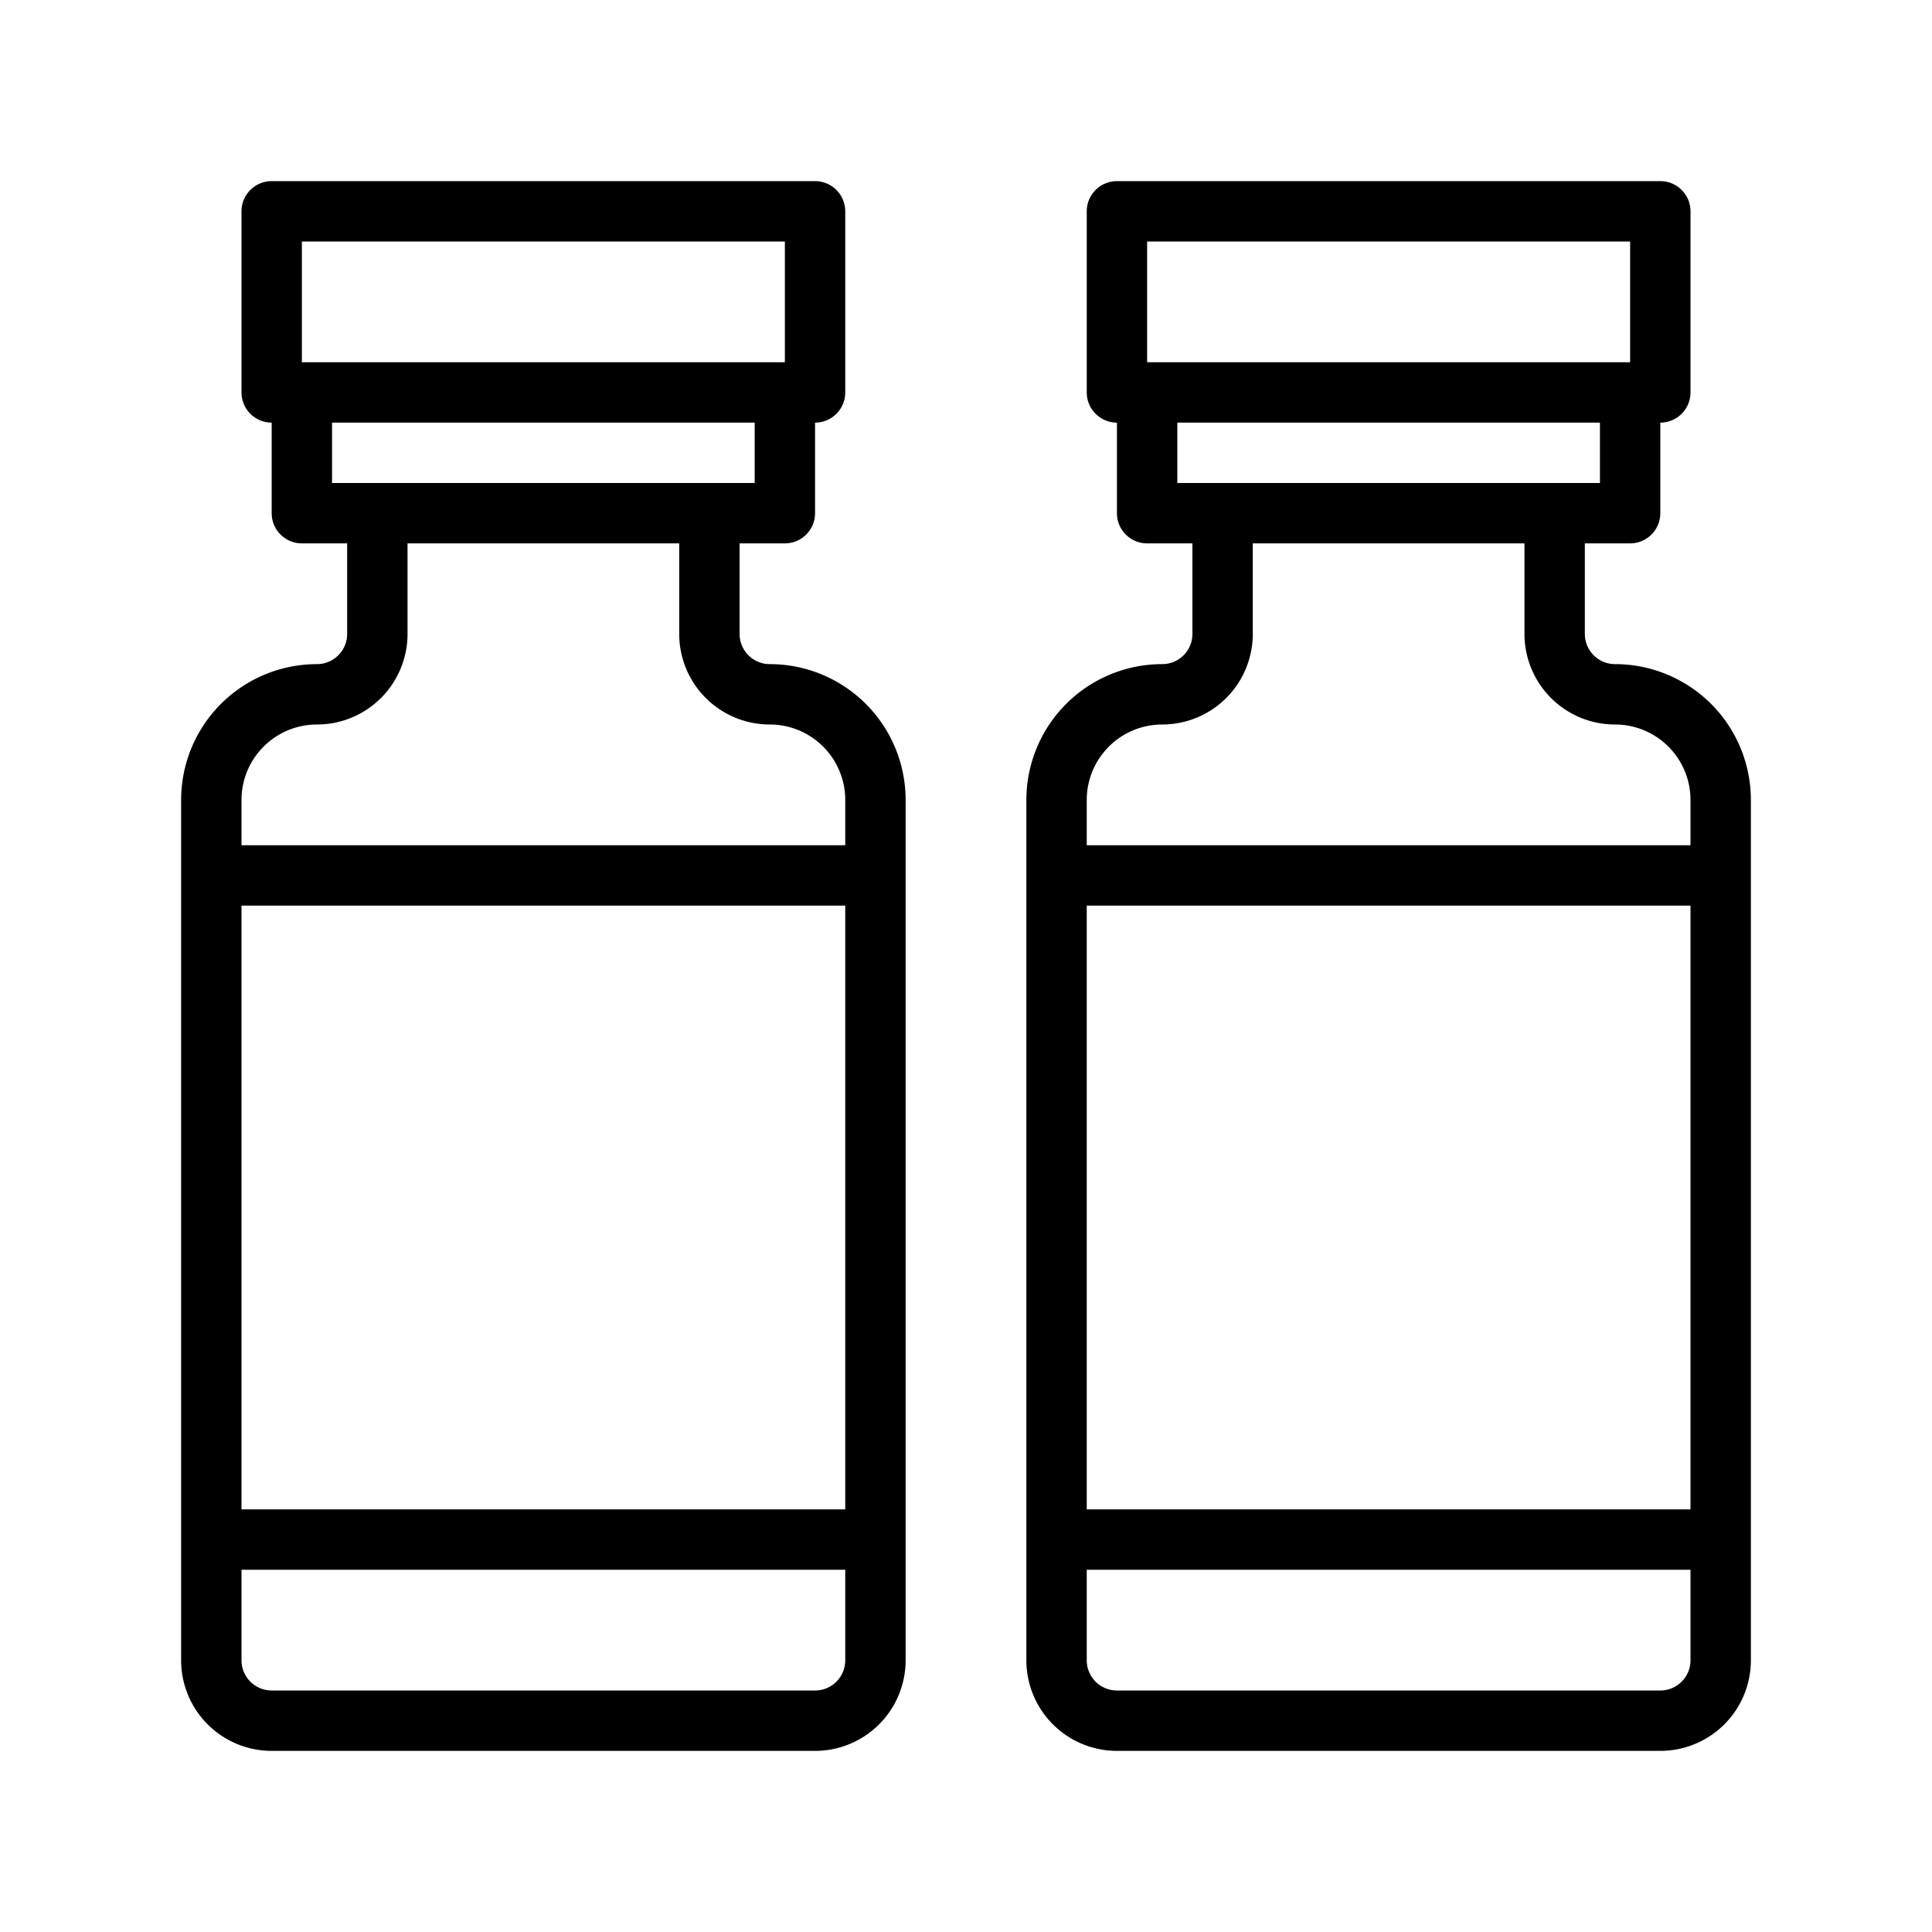 <svg xmlns="http://www.w3.org/2000/svg" viewBox="0 0 128 128" id="Слой_1"><path d="m51 44a2 2 0 0 1 -2-2v-6h3a2 2 0 0 0 2-2v-6a2 2 0 0 0 2-2v-12a2 2 0 0 0 -2-2h-36a2 2 0 0 0 -2 2v12a2 2 0 0 0 2 2v6a2 2 0 0 0 2 2h3v6a2 2 0 0 1 -2 2 9 9 0 0 0 -9 9v57a6 6 0 0 0 6 6h36a6 6 0 0 0 6-6v-57a9 9 0 0 0 -9-9zm-31-28h32v8h-32zm2 12h28v4h-28zm-1 20a6 6 0 0 0 6-6v-6h18v6a6 6 0 0 0 6 6 5 5 0 0 1 5 5v3h-40v-3a5 5 0 0 1 5-5zm35 52h-40v-40h40zm-2 12h-36a2 2 0 0 1 -2-2v-6h40v6a2 2 0 0 1 -2 2z"></path><path d="m107 44a2 2 0 0 1 -2-2v-6h3a2 2 0 0 0 2-2v-6a2 2 0 0 0 2-2v-12a2 2 0 0 0 -2-2h-36a2 2 0 0 0 -2 2v12a2 2 0 0 0 2 2v6a2 2 0 0 0 2 2h3v6a2 2 0 0 1 -2 2 9 9 0 0 0 -9 9v57a6 6 0 0 0 6 6h36a6 6 0 0 0 6-6v-57a9 9 0 0 0 -9-9zm-31-28h32v8h-32zm2 12h28v4h-28zm-1 20a6 6 0 0 0 6-6v-6h18v6a6 6 0 0 0 6 6 5 5 0 0 1 5 5v3h-40v-3a5 5 0 0 1 5-5zm35 52h-40v-40h40zm-2 12h-36a2 2 0 0 1 -2-2v-6h40v6a2 2 0 0 1 -2 2z"></path></svg>